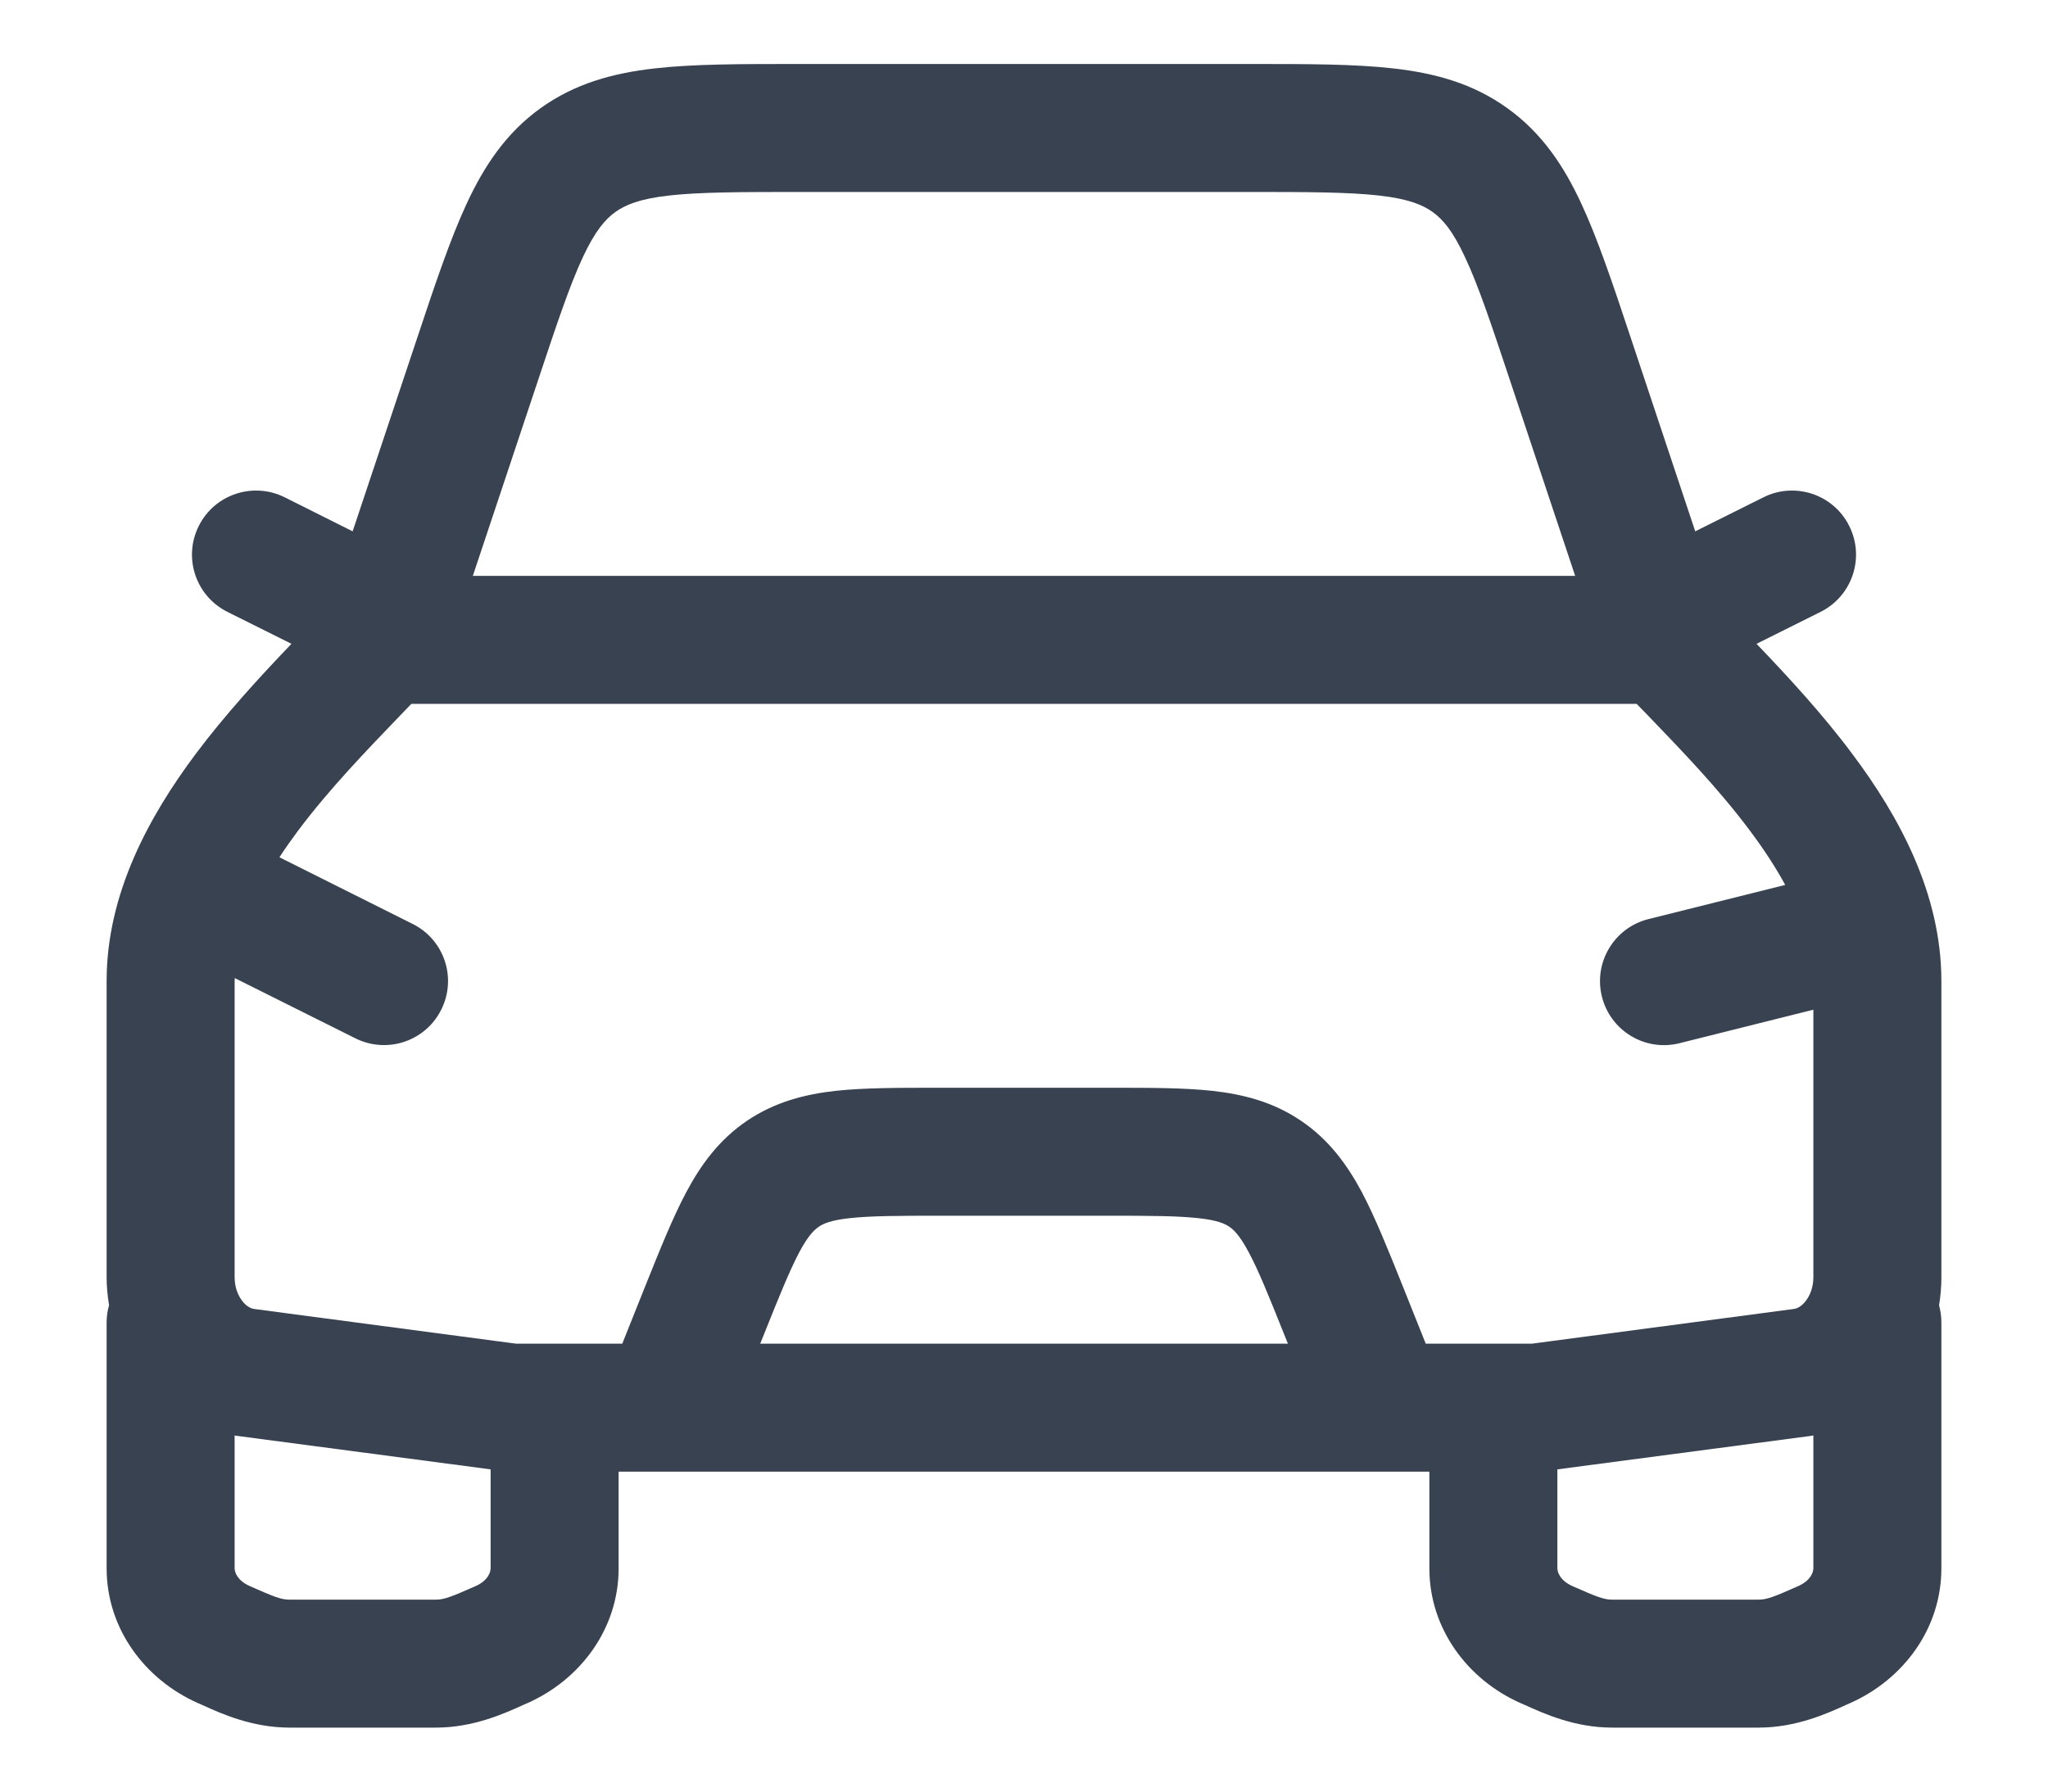 <svg width="16" height="14" viewBox="0 0 16 14" fill="none" xmlns="http://www.w3.org/2000/svg">
<path fill-rule="evenodd" clip-rule="evenodd" d="M0.852 10.199C0.84 10.242 0.833 10.287 0.833 10.333L0.833 12.255C0.833 12.729 1.134 13.125 1.545 13.308L1.582 13.324C1.726 13.39 1.97 13.5 2.261 13.5H3.406C3.697 13.5 3.941 13.39 4.085 13.324L4.122 13.308C4.533 13.125 4.833 12.729 4.833 12.255V11.5H11.167V12.255C11.167 12.729 11.467 13.125 11.878 13.308L11.915 13.324C12.06 13.39 12.303 13.5 12.594 13.5H13.74C14.031 13.5 14.274 13.39 14.419 13.324L14.455 13.308C14.867 13.125 15.167 12.729 15.167 12.255L15.167 10.333C15.167 10.287 15.16 10.242 15.149 10.199C15.161 10.127 15.167 10.053 15.167 9.98V7.666C15.167 6.981 14.834 6.376 14.473 5.894C14.24 5.581 13.967 5.286 13.723 5.031L14.224 4.781C14.471 4.657 14.571 4.357 14.447 4.11C14.324 3.863 14.024 3.763 13.777 3.886L13.244 4.152L12.74 2.639C12.601 2.221 12.483 1.868 12.354 1.591C12.217 1.296 12.047 1.04 11.777 0.846C11.508 0.652 11.212 0.572 10.889 0.535C10.584 0.5 10.213 0.5 9.772 0.5L6.228 0.5C5.787 0.5 5.415 0.5 5.111 0.535C4.788 0.572 4.492 0.652 4.222 0.846C3.953 1.04 3.783 1.296 3.646 1.591C3.517 1.869 3.399 2.221 3.26 2.639L2.755 4.152L2.224 3.886C1.977 3.763 1.676 3.863 1.553 4.11C1.429 4.357 1.529 4.657 1.776 4.781L2.277 5.031C2.033 5.286 1.761 5.581 1.527 5.894C1.167 6.376 0.833 6.981 0.833 7.666L0.833 9.98C0.833 10.053 0.84 10.127 0.852 10.199ZM3.694 4.5L4.2 2.982C4.35 2.531 4.45 2.232 4.552 2.013C4.649 1.805 4.727 1.715 4.807 1.657C4.887 1.6 4.997 1.554 5.225 1.528C5.465 1.501 5.78 1.5 6.255 1.5L9.745 1.5C10.22 1.5 10.534 1.501 10.775 1.528C11.003 1.554 11.113 1.6 11.193 1.657C11.273 1.715 11.351 1.805 11.447 2.013C11.55 2.232 11.65 2.531 11.8 2.982L12.306 4.5L3.694 4.5ZM14.167 11.217L14.167 12.255C14.167 12.285 14.146 12.351 14.049 12.394C13.858 12.479 13.803 12.5 13.74 12.5H12.594C12.531 12.5 12.476 12.479 12.284 12.394C12.188 12.351 12.167 12.285 12.167 12.255V11.482L14.144 11.221C14.151 11.22 14.159 11.219 14.167 11.217ZM11.138 10.5C11.136 10.494 11.134 10.487 11.131 10.481L10.958 10.048C10.844 9.764 10.744 9.514 10.639 9.315C10.524 9.101 10.383 8.906 10.164 8.758C9.946 8.61 9.712 8.551 9.47 8.524C9.247 8.5 8.978 8.5 8.671 8.5H7.329C7.023 8.5 6.753 8.5 6.53 8.524C6.289 8.551 6.055 8.61 5.836 8.758C5.618 8.906 5.476 9.101 5.362 9.315C5.256 9.514 5.156 9.764 5.042 10.048L4.869 10.481C4.867 10.487 4.864 10.494 4.862 10.5L4.033 10.5L1.988 10.229C1.963 10.226 1.928 10.211 1.894 10.168C1.86 10.125 1.833 10.06 1.833 9.98L1.833 7.666C1.833 7.658 1.834 7.651 1.834 7.643L2.777 8.114C3.024 8.237 3.324 8.137 3.447 7.89C3.571 7.643 3.471 7.343 3.224 7.22L2.183 6.699C2.227 6.631 2.276 6.562 2.328 6.492C2.573 6.165 2.859 5.869 3.134 5.583L3.214 5.5L12.786 5.5L12.867 5.583C13.142 5.869 13.428 6.165 13.672 6.492C13.78 6.636 13.872 6.777 13.947 6.915L12.879 7.182C12.611 7.249 12.448 7.52 12.515 7.788C12.582 8.056 12.853 8.219 13.121 8.152L14.167 7.89V9.98C14.167 10.06 14.14 10.125 14.106 10.168C14.072 10.211 14.038 10.226 14.012 10.229L11.967 10.5L11.138 10.5ZM3.833 11.482V12.255C3.833 12.285 3.813 12.351 3.716 12.394C3.524 12.479 3.47 12.5 3.406 12.5H2.261C2.197 12.5 2.143 12.479 1.951 12.394C1.854 12.351 1.833 12.285 1.833 12.255L1.833 11.217C1.841 11.219 1.849 11.22 1.857 11.221L3.833 11.482ZM5.939 10.5L5.962 10.443C6.088 10.128 6.168 9.93 6.244 9.786C6.315 9.653 6.362 9.61 6.397 9.586C6.432 9.562 6.49 9.535 6.639 9.519C6.802 9.501 7.015 9.5 7.354 9.5H8.646C8.985 9.5 9.199 9.501 9.361 9.519C9.511 9.535 9.568 9.562 9.604 9.586C9.639 9.61 9.685 9.653 9.756 9.786C9.833 9.93 9.913 10.128 10.039 10.443L10.062 10.5H5.939Z" fill="#384250"/>
</svg>
